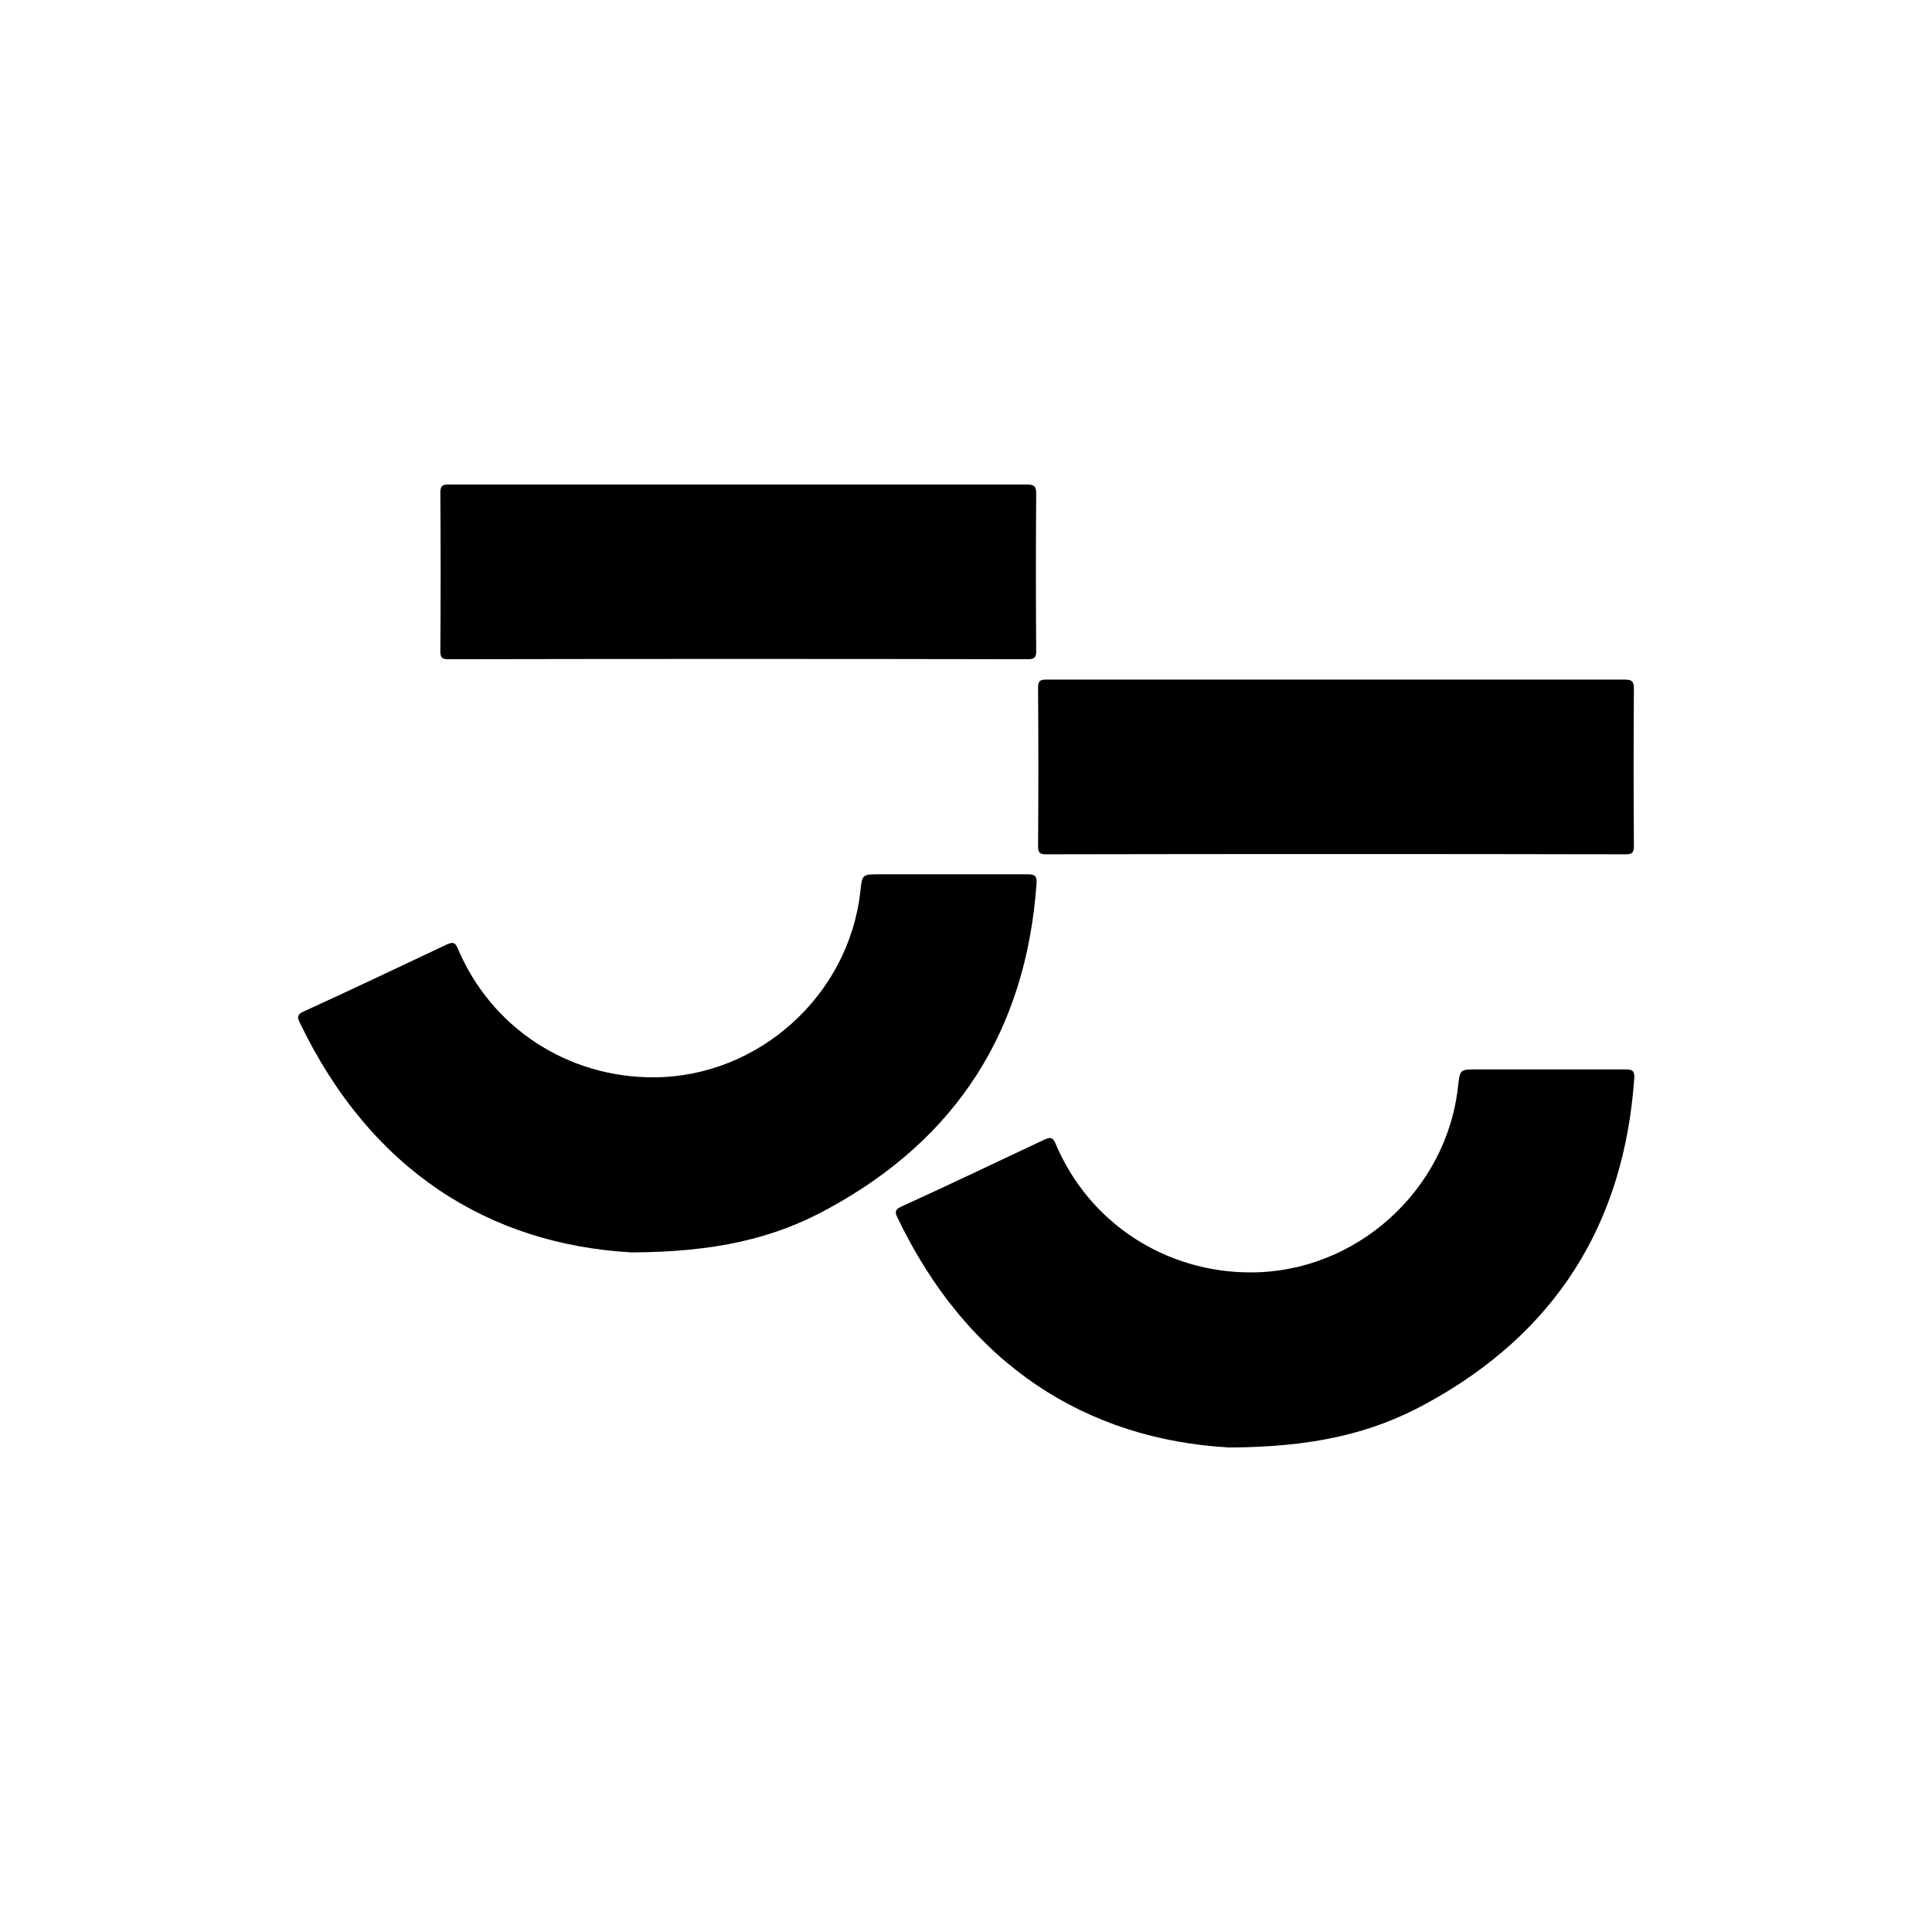 <?xml version="1.0" encoding="utf-8"?>
<!-- Generator: Adobe Illustrator 25.4.1, SVG Export Plug-In . SVG Version: 6.00 Build 0)  -->
<svg version="1.1" id="Capa_1" xmlns="http://www.w3.org/2000/svg" xmlns:xlink="http://www.w3.org/1999/xlink" x="0px" y="0px"
	 viewBox="0 0 512 512" style="enable-background:new 0 0 512 512;" xml:space="preserve">
<g>
	<path d="M167.4,331.9c-37.7-2.1-69.2-21.7-88-61c-0.8-1.6-0.4-2.2,1.2-2.9c12.7-5.8,25.3-11.8,37.8-17.7c1.6-0.7,2.2-0.6,2.9,1
		c8.8,21,29.1,34.3,52,34.2c27.7-0.1,51.7-21.7,54.7-49.3c0.5-4.5,0.5-4.5,5.1-4.5c13.1,0,26.2,0,39.3,0c1.8,0,2.4,0.4,2.3,2.3
		c-2.7,38.8-21,67.7-55.2,86.3C205,328.3,189.3,331.8,167.4,331.9z"/>
	<path d="M195.6,128.4c25.5,0,51,0,76.5,0c1.9,0,2.5,0.4,2.5,2.4c-0.1,13.9-0.1,27.8,0,41.7c0,1.7-0.4,2.2-2.2,2.2
		c-51.2-0.1-102.4-0.1-153.6,0c-1.7,0-2.1-0.5-2.1-2.1c0.1-14,0.1-28.1,0-42.1c0-1.9,0.7-2.1,2.3-2.1
		C144.6,128.4,170.1,128.4,195.6,128.4z"/>
	<g>
		<path d="M325.8,383.6c-37.7-2.1-69.2-21.7-88-61c-0.8-1.6-0.4-2.2,1.2-2.9c12.7-5.8,25.3-11.8,37.8-17.7c1.6-0.7,2.2-0.6,2.9,1
			c8.8,21,29.1,34.3,52,34.2c27.7-0.1,51.7-21.7,54.7-49.3c0.5-4.5,0.5-4.5,5.1-4.5c13.1,0,26.2,0,39.3,0c1.8,0,2.4,0.4,2.3,2.3
			c-2.7,38.8-21,67.7-55.2,86.3C363.3,380,347.6,383.5,325.8,383.6z"/>
		<path d="M354,180.1c25.5,0,51,0,76.5,0c1.9,0,2.5,0.4,2.5,2.4c-0.1,13.9-0.1,27.8,0,41.7c0,1.7-0.4,2.2-2.2,2.2
			c-51.2-0.1-102.4-0.1-153.6,0c-1.7,0-2.1-0.5-2.1-2.1c0.1-14,0.1-28.1,0-42.1c0-1.9,0.7-2.1,2.3-2.1
			C302.9,180.1,328.5,180.1,354,180.1z"/>
	</g>
</g>
</svg>
